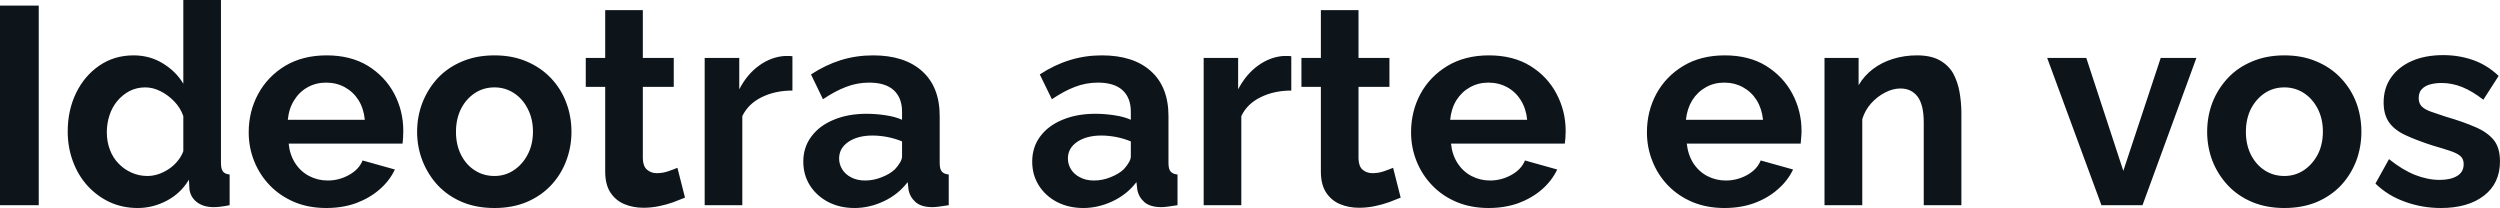 <svg fill="#0d141a" viewBox="0 0 204.562 17.02" height="100%" width="100%" xmlns="http://www.w3.org/2000/svg"><path preserveAspectRatio="none" d="M3.17 16.79L0 16.79L0 0.46L3.17 0.46L3.17 16.79ZM5.54 10.76L5.54 10.76Q5.54 9.02 6.23 7.60Q6.92 6.19 8.14 5.36Q9.36 4.53 10.93 4.53L10.93 4.53Q12.26 4.53 13.33 5.19Q14.40 5.84 15.00 6.85L15.00 6.85L15.00 0L18.08 0L18.08 13.34Q18.08 13.82 18.24 14.03Q18.40 14.24 18.79 14.28L18.79 14.28L18.79 16.79Q17.99 16.95 17.48 16.95L17.48 16.95Q16.65 16.95 16.11 16.54Q15.57 16.12 15.50 15.46L15.50 15.46L15.46 14.70Q14.79 15.82 13.65 16.42Q12.51 17.02 11.27 17.02L11.27 17.02Q10.03 17.02 8.98 16.54Q7.94 16.05 7.16 15.20Q6.39 14.35 5.97 13.21Q5.54 12.07 5.54 10.76ZM15.00 12.37L15.00 12.37L15.00 9.50Q14.77 8.83 14.26 8.30Q13.75 7.77 13.13 7.46Q12.51 7.15 11.89 7.15L11.89 7.15Q11.18 7.15 10.60 7.45Q10.03 7.75 9.60 8.26Q9.18 8.76 8.96 9.43Q8.74 10.10 8.74 10.83L8.74 10.83Q8.74 11.57 8.98 12.22Q9.22 12.88 9.68 13.36Q10.14 13.85 10.75 14.12Q11.36 14.40 12.07 14.40L12.07 14.40Q12.51 14.40 12.96 14.25Q13.41 14.10 13.81 13.83Q14.21 13.57 14.52 13.19Q14.84 12.81 15.00 12.37ZM26.70 17.02L26.70 17.02Q25.25 17.02 24.08 16.53Q22.91 16.03 22.08 15.17Q21.25 14.31 20.80 13.19Q20.35 12.07 20.35 10.83L20.35 10.83Q20.35 9.11 21.13 7.68Q21.90 6.26 23.33 5.39Q24.77 4.53 26.73 4.53L26.73 4.53Q28.70 4.53 30.11 5.39Q31.51 6.26 32.26 7.67Q33.00 9.08 33.00 10.72L33.00 10.72Q33.00 10.99 32.98 11.28Q32.96 11.57 32.94 11.75L32.94 11.75L23.62 11.75Q23.71 12.67 24.16 13.36Q24.61 14.05 25.31 14.41Q26.01 14.77 26.82 14.77L26.82 14.77Q27.74 14.77 28.55 14.32Q29.37 13.87 29.67 13.13L29.67 13.13L32.31 13.87Q31.88 14.79 31.06 15.50Q30.24 16.21 29.14 16.62Q28.04 17.02 26.70 17.02ZM23.55 9.80L23.55 9.80L29.85 9.80Q29.76 8.88 29.34 8.20Q28.91 7.52 28.22 7.14Q27.53 6.76 26.68 6.76L26.68 6.76Q25.85 6.76 25.17 7.14Q24.49 7.52 24.07 8.20Q23.64 8.88 23.55 9.80ZM40.46 17.02L40.46 17.02Q38.98 17.02 37.81 16.53Q36.64 16.03 35.82 15.16Q35.01 14.28 34.57 13.16Q34.13 12.03 34.13 10.79L34.13 10.79Q34.13 9.52 34.57 8.39Q35.01 7.27 35.82 6.39Q36.64 5.52 37.81 5.03Q38.98 4.53 40.46 4.53L40.46 4.53Q41.93 4.53 43.09 5.03Q44.25 5.52 45.08 6.39Q45.91 7.27 46.33 8.39Q46.76 9.52 46.76 10.79L46.76 10.79Q46.76 12.03 46.33 13.16Q45.91 14.28 45.09 15.16Q44.27 16.03 43.10 16.53Q41.93 17.02 40.46 17.02ZM37.31 10.79L37.31 10.79Q37.31 11.84 37.72 12.66Q38.13 13.48 38.85 13.94Q39.56 14.40 40.46 14.40L40.46 14.40Q41.33 14.40 42.04 13.93Q42.76 13.45 43.18 12.64Q43.61 11.82 43.61 10.76L43.61 10.76Q43.61 9.73 43.18 8.90Q42.76 8.07 42.04 7.61Q41.33 7.15 40.46 7.15L40.46 7.15Q39.56 7.15 38.85 7.62Q38.13 8.10 37.72 8.91Q37.31 9.73 37.31 10.79ZM55.43 13.73L56.05 16.17Q55.66 16.33 55.11 16.54Q54.56 16.74 53.92 16.87Q53.29 17.00 52.65 17.00L52.65 17.00Q51.80 17.00 51.08 16.70Q50.37 16.40 49.94 15.74Q49.52 15.09 49.52 14.03L49.52 14.03L49.52 7.11L47.93 7.11L47.93 4.74L49.52 4.74L49.52 0.83L52.60 0.83L52.60 4.74L55.13 4.74L55.13 7.11L52.60 7.11L52.60 12.99Q52.62 13.62 52.95 13.89Q53.27 14.17 53.75 14.17L53.75 14.17Q54.23 14.17 54.69 14.01Q55.15 13.85 55.43 13.73L55.43 13.73ZM64.84 4.60L64.84 7.41Q63.43 7.41 62.33 7.95Q61.23 8.49 60.74 9.50L60.74 9.50L60.74 16.79L57.66 16.79L57.66 4.74L60.49 4.74L60.49 7.31Q61.13 6.07 62.12 5.36Q63.11 4.65 64.22 4.58L64.22 4.58Q64.47 4.58 64.61 4.58Q64.75 4.58 64.84 4.60L64.84 4.60ZM65.73 13.22L65.73 13.22Q65.73 12.05 66.39 11.17Q67.05 10.28 68.22 9.80Q69.39 9.31 70.91 9.31L70.91 9.31Q71.67 9.31 72.45 9.43Q73.23 9.54 73.81 9.80L73.81 9.80L73.81 9.15Q73.81 8.00 73.13 7.38Q72.45 6.76 71.12 6.76L71.12 6.76Q70.13 6.76 69.23 7.11Q68.33 7.45 67.34 8.12L67.34 8.12L66.36 6.09Q67.55 5.31 68.80 4.92Q70.06 4.53 71.44 4.53L71.44 4.53Q74.01 4.53 75.45 5.82Q76.89 7.11 76.89 9.50L76.89 9.50L76.89 13.34Q76.89 13.82 77.06 14.03Q77.23 14.24 77.63 14.28L77.63 14.28L77.63 16.79Q77.21 16.86 76.88 16.90Q76.54 16.95 76.31 16.95L76.31 16.95Q75.39 16.95 74.92 16.54Q74.45 16.12 74.34 15.52L74.34 15.52L74.27 14.90Q73.49 15.92 72.31 16.47Q71.14 17.02 69.92 17.02L69.92 17.02Q68.72 17.02 67.77 16.53Q66.82 16.03 66.27 15.17Q65.73 14.31 65.73 13.22ZM73.23 13.85L73.23 13.85Q73.49 13.57 73.65 13.29Q73.81 13.02 73.81 12.79L73.81 12.79L73.81 11.57Q73.26 11.34 72.61 11.21Q71.97 11.09 71.39 11.09L71.39 11.09Q70.20 11.09 69.43 11.60Q68.66 12.12 68.66 12.97L68.66 12.97Q68.66 13.43 68.91 13.85Q69.16 14.26 69.64 14.51Q70.13 14.77 70.79 14.77L70.79 14.77Q71.48 14.77 72.15 14.50Q72.82 14.24 73.23 13.85ZM84.46 13.22L84.46 13.22Q84.46 12.05 85.11 11.17Q85.77 10.28 86.94 9.80Q88.11 9.31 89.63 9.31L89.63 9.31Q90.39 9.31 91.17 9.43Q91.95 9.54 92.53 9.80L92.53 9.80L92.53 9.15Q92.53 8.00 91.85 7.38Q91.17 6.76 89.84 6.76L89.84 6.76Q88.85 6.76 87.95 7.11Q87.06 7.45 86.07 8.12L86.07 8.12L85.08 6.09Q86.27 5.31 87.53 4.92Q88.78 4.53 90.16 4.53L90.16 4.53Q92.74 4.53 94.17 5.82Q95.61 7.11 95.61 9.50L95.61 9.50L95.61 13.34Q95.61 13.82 95.78 14.03Q95.96 14.24 96.35 14.28L96.35 14.28L96.35 16.79Q95.93 16.86 95.60 16.90Q95.27 16.95 95.04 16.95L95.04 16.95Q94.12 16.95 93.64 16.54Q93.17 16.12 93.06 15.52L93.06 15.52L92.99 14.90Q92.21 15.92 91.03 16.47Q89.86 17.02 88.64 17.02L88.64 17.02Q87.45 17.02 86.49 16.53Q85.54 16.03 85.00 15.17Q84.46 14.31 84.46 13.22ZM91.95 13.85L91.95 13.85Q92.21 13.57 92.37 13.29Q92.53 13.02 92.53 12.79L92.53 12.79L92.53 11.57Q91.98 11.34 91.33 11.21Q90.69 11.09 90.11 11.09L90.11 11.09Q88.92 11.09 88.15 11.60Q87.38 12.12 87.38 12.97L87.38 12.97Q87.38 13.43 87.63 13.85Q87.88 14.26 88.37 14.51Q88.85 14.77 89.52 14.77L89.52 14.77Q90.21 14.77 90.87 14.50Q91.54 14.24 91.95 13.85ZM105.66 4.60L105.66 7.41Q104.26 7.41 103.16 7.95Q102.05 8.49 101.57 9.50L101.57 9.50L101.57 16.79L98.49 16.79L98.49 4.74L101.31 4.74L101.31 7.31Q101.96 6.07 102.95 5.36Q103.94 4.65 105.04 4.58L105.04 4.58Q105.29 4.58 105.43 4.58Q105.57 4.58 105.66 4.60L105.66 4.60ZM113.99 13.73L114.61 16.17Q114.22 16.33 113.67 16.54Q113.11 16.74 112.48 16.87Q111.85 17.00 111.20 17.00L111.20 17.00Q110.35 17.00 109.64 16.70Q108.93 16.40 108.50 15.74Q108.08 15.09 108.08 14.03L108.08 14.03L108.08 7.11L106.49 7.11L106.49 4.74L108.08 4.74L108.08 0.83L111.16 0.83L111.16 4.74L113.69 4.74L113.69 7.11L111.16 7.11L111.16 12.99Q111.18 13.62 111.50 13.89Q111.83 14.17 112.31 14.17L112.31 14.17Q112.79 14.17 113.25 14.01Q113.71 13.85 113.99 13.73L113.99 13.73ZM121.81 17.02L121.81 17.02Q120.36 17.02 119.19 16.53Q118.01 16.03 117.19 15.17Q116.36 14.31 115.91 13.19Q115.46 12.07 115.46 10.83L115.46 10.83Q115.46 9.11 116.23 7.68Q117.00 6.26 118.44 5.39Q119.88 4.53 121.83 4.53L121.83 4.53Q123.81 4.53 125.21 5.39Q126.62 6.26 127.36 7.67Q128.11 9.08 128.11 10.72L128.11 10.72Q128.11 10.99 128.09 11.28Q128.06 11.57 128.04 11.75L128.04 11.75L118.73 11.75Q118.82 12.67 119.27 13.36Q119.72 14.05 120.42 14.41Q121.12 14.77 121.92 14.77L121.92 14.77Q122.84 14.77 123.66 14.32Q124.48 13.87 124.78 13.13L124.78 13.13L127.42 13.87Q126.98 14.79 126.17 15.50Q125.35 16.21 124.25 16.62Q123.14 17.02 121.81 17.02ZM118.66 9.80L118.66 9.80L124.96 9.80Q124.87 8.88 124.44 8.20Q124.02 7.52 123.33 7.14Q122.64 6.76 121.78 6.76L121.78 6.76Q120.96 6.76 120.28 7.14Q119.60 7.52 119.17 8.20Q118.75 8.88 118.66 9.80ZM141.10 17.02L141.10 17.02Q139.66 17.02 138.48 16.53Q137.31 16.03 136.48 15.17Q135.65 14.31 135.21 13.19Q134.76 12.07 134.76 10.83L134.76 10.83Q134.76 9.11 135.53 7.68Q136.30 6.26 137.74 5.39Q139.17 4.53 141.13 4.53L141.13 4.53Q143.11 4.53 144.51 5.39Q145.91 6.26 146.66 7.67Q147.41 9.08 147.41 10.72L147.41 10.72Q147.41 10.99 147.38 11.28Q147.36 11.57 147.34 11.75L147.34 11.75L138.02 11.75Q138.12 12.67 138.56 13.36Q139.01 14.05 139.71 14.41Q140.41 14.77 141.22 14.77L141.22 14.77Q142.14 14.77 142.96 14.32Q143.77 13.87 144.07 13.13L144.07 13.13L146.72 13.87Q146.28 14.79 145.46 15.50Q144.65 16.21 143.54 16.62Q142.44 17.02 141.10 17.02ZM137.95 9.80L137.95 9.80L144.26 9.80Q144.16 8.88 143.74 8.20Q143.31 7.52 142.62 7.14Q141.93 6.76 141.08 6.76L141.08 6.76Q140.25 6.76 139.58 7.14Q138.90 7.52 138.47 8.20Q138.05 8.88 137.95 9.80ZM160.49 9.27L160.49 16.79L157.41 16.79L157.41 10.03Q157.41 8.58 156.91 7.91Q156.40 7.24 155.50 7.24L155.50 7.24Q154.88 7.24 154.25 7.57Q153.62 7.89 153.11 8.45Q152.60 9.02 152.38 9.75L152.38 9.75L152.38 16.79L149.29 16.79L149.29 4.74L152.08 4.74L152.08 6.97Q152.54 6.19 153.25 5.65Q153.96 5.11 154.89 4.82Q155.82 4.53 156.86 4.53L156.86 4.53Q157.99 4.53 158.71 4.93Q159.44 5.34 159.82 6.01Q160.19 6.69 160.34 7.54Q160.49 8.39 160.49 9.27L160.49 9.27ZM175.31 16.79L171.95 16.79L167.51 4.74L170.71 4.74L173.74 13.98L176.80 4.74L179.72 4.74L175.31 16.79ZM186.92 17.02L186.92 17.02Q185.45 17.02 184.28 16.53Q183.10 16.03 182.29 15.16Q181.47 14.28 181.03 13.16Q180.60 12.03 180.60 10.79L180.60 10.79Q180.60 9.52 181.03 8.39Q181.47 7.27 182.29 6.39Q183.10 5.52 184.28 5.03Q185.45 4.53 186.92 4.53L186.92 4.53Q188.39 4.53 189.55 5.03Q190.72 5.52 191.54 6.39Q192.37 7.27 192.80 8.39Q193.22 9.52 193.22 10.79L193.22 10.79Q193.22 12.03 192.80 13.16Q192.37 14.28 191.56 15.16Q190.74 16.03 189.57 16.53Q188.39 17.02 186.92 17.02ZM183.77 10.79L183.77 10.79Q183.77 11.84 184.18 12.66Q184.60 13.48 185.31 13.94Q186.02 14.40 186.92 14.40L186.92 14.40Q187.79 14.40 188.51 13.93Q189.22 13.45 189.65 12.64Q190.07 11.82 190.07 10.76L190.07 10.76Q190.07 9.73 189.65 8.90Q189.22 8.07 188.51 7.61Q187.79 7.15 186.92 7.15L186.92 7.15Q186.02 7.15 185.31 7.62Q184.60 8.10 184.18 8.91Q183.77 9.73 183.77 10.79ZM199.73 17.02L199.73 17.02Q198.19 17.02 196.79 16.51Q195.38 16.01 194.37 15.02L194.37 15.02L195.48 13.02Q196.56 13.89 197.60 14.31Q198.65 14.72 199.62 14.72L199.62 14.72Q200.51 14.72 201.05 14.40Q201.59 14.08 201.59 13.43L201.59 13.43Q201.59 12.99 201.30 12.75Q201.00 12.51 200.43 12.33Q199.87 12.14 199.06 11.91L199.06 11.91Q197.73 11.48 196.83 11.06Q195.94 10.65 195.49 10.02Q195.04 9.38 195.04 8.39L195.04 8.39Q195.04 7.20 195.65 6.34Q196.26 5.47 197.35 4.99Q198.44 4.51 199.92 4.51L199.92 4.51Q201.20 4.51 202.35 4.91Q203.50 5.31 204.45 6.21L204.45 6.21L203.20 8.16Q202.28 7.45 201.46 7.12Q200.63 6.79 199.78 6.79L199.78 6.79Q199.29 6.79 198.87 6.90Q198.44 7.01 198.18 7.28Q197.91 7.54 197.91 8.03L197.91 8.03Q197.91 8.46 198.16 8.71Q198.40 8.95 198.89 9.13Q199.39 9.31 200.10 9.54L200.10 9.54Q201.55 9.96 202.55 10.40Q203.55 10.83 204.06 11.47Q204.56 12.10 204.56 13.20L204.56 13.20Q204.56 15.00 203.25 16.01Q201.94 17.02 199.73 17.02Z"></path></svg>